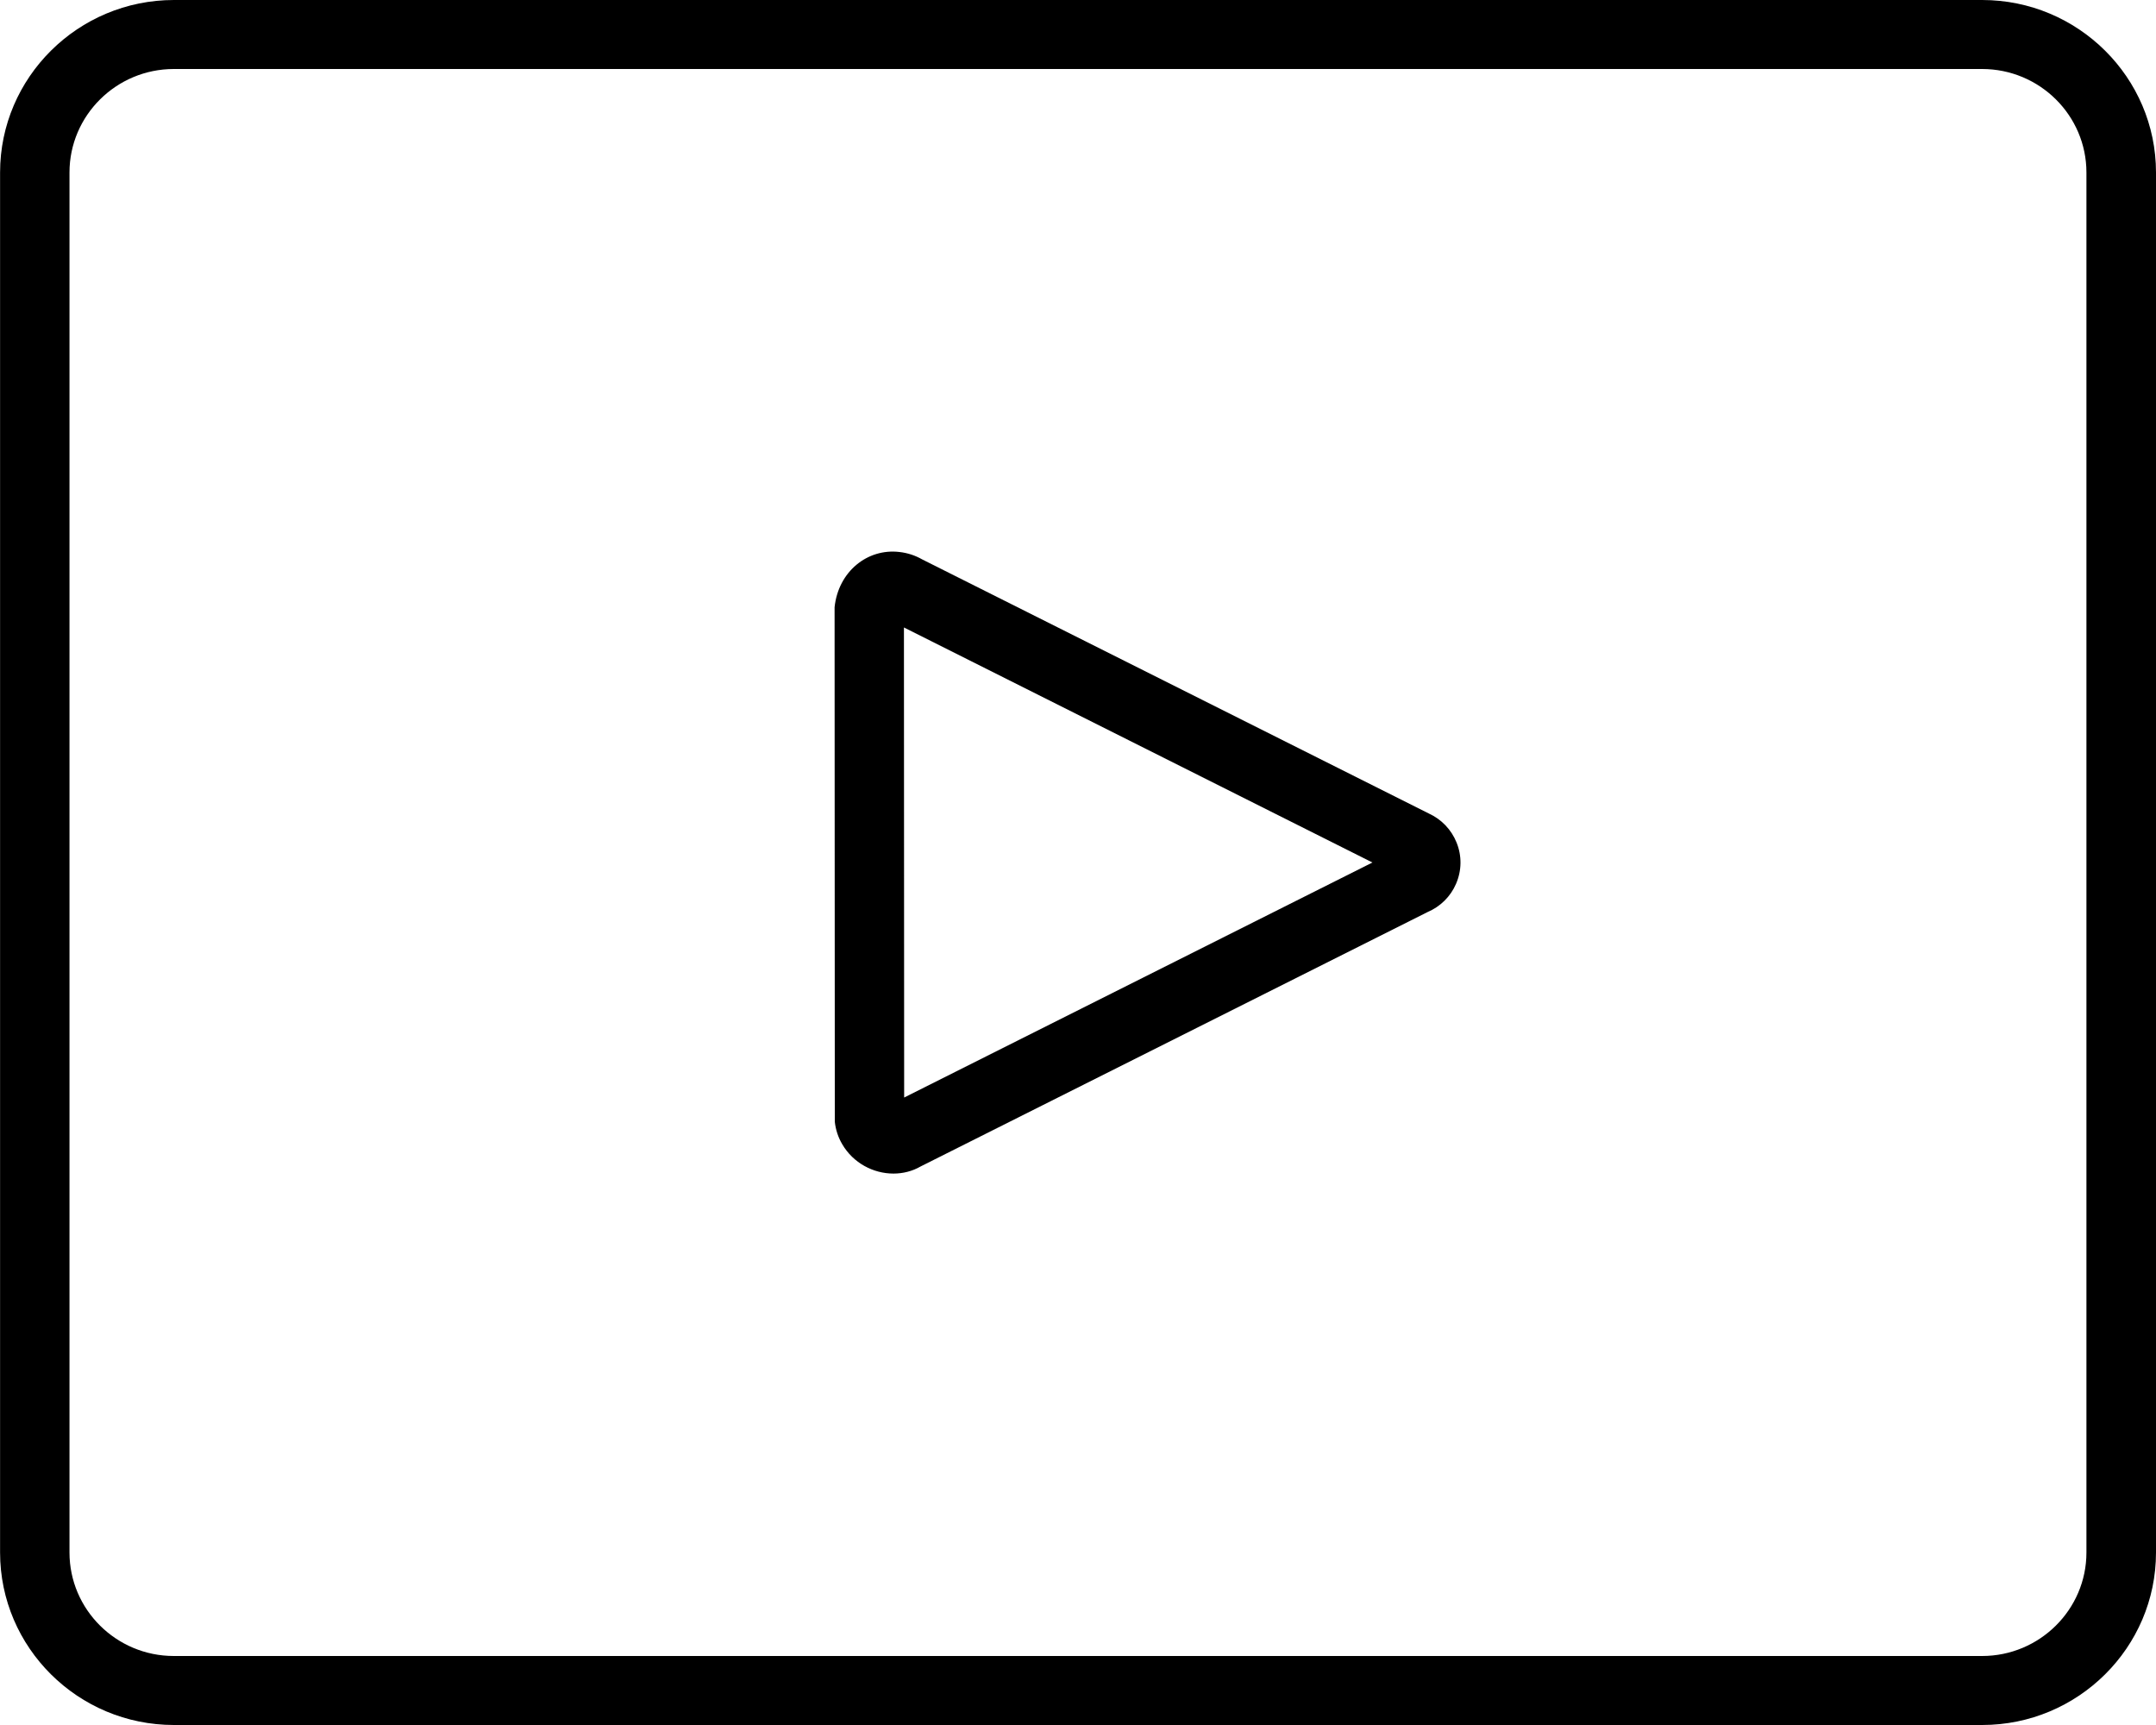 <?xml version="1.0" encoding="UTF-8"?>
<!-- Generator: Adobe Illustrator 25.0.1, SVG Export Plug-In . SVG Version: 6.00 Build 0)  -->
<svg xmlns="http://www.w3.org/2000/svg" xmlns:xlink="http://www.w3.org/1999/xlink" version="1.1" id="Ebene_1" x="0px" y="0px" viewBox="0 0 30 24" style="enable-background:new 0 0 30 24;" xml:space="preserve">
<g id="Gruppe_18" transform="translate(-161 -139)">
	<g id="Rechteck_8">
		<path d="M188.581,163h-25.161c-1.334,0-2.419-1.077-2.419-2.4v-19.2c0-1.323,1.085-2.4,2.419-2.4h25.161    c1.334,0,2.419,1.077,2.419,2.4v19.2C191,161.923,189.915,163,188.581,163z M163.419,139.96c-0.8,0-1.452,0.646-1.452,1.44v19.2    c0,0.794,0.651,1.44,1.452,1.44h25.161c0.8,0,1.452-0.646,1.452-1.44v-19.2c0-0.794-0.651-1.44-1.452-1.44H163.419z"></path>
	</g>
	<g id="Pfad_16">
		<path d="M173.432,155.328c-0.279,0-0.56-0.146-0.713-0.409c-0.056-0.095-0.091-0.201-0.103-0.312l-0.003-7.159    c0.052-0.496,0.458-0.822,0.904-0.768c0.112,0.013,0.217,0.047,0.315,0.103l7.049,3.535c0.177,0.081,0.314,0.224,0.387,0.405    c0.075,0.186,0.072,0.39-0.008,0.574c-0.076,0.177-0.218,0.317-0.397,0.393l-7.053,3.539    C173.694,155.296,173.563,155.328,173.432,155.328z M173.366,154.377c-0.005,0.002-0.01,0.004-0.015,0.007L173.366,154.377z     M173.578,147.73l0.003,6.54l6.516-3.27L173.578,147.73z M180.455,150.82c-0.003,0.001-0.006,0.003-0.009,0.005L180.455,150.82z"></path>
	</g>
</g>
</svg>
